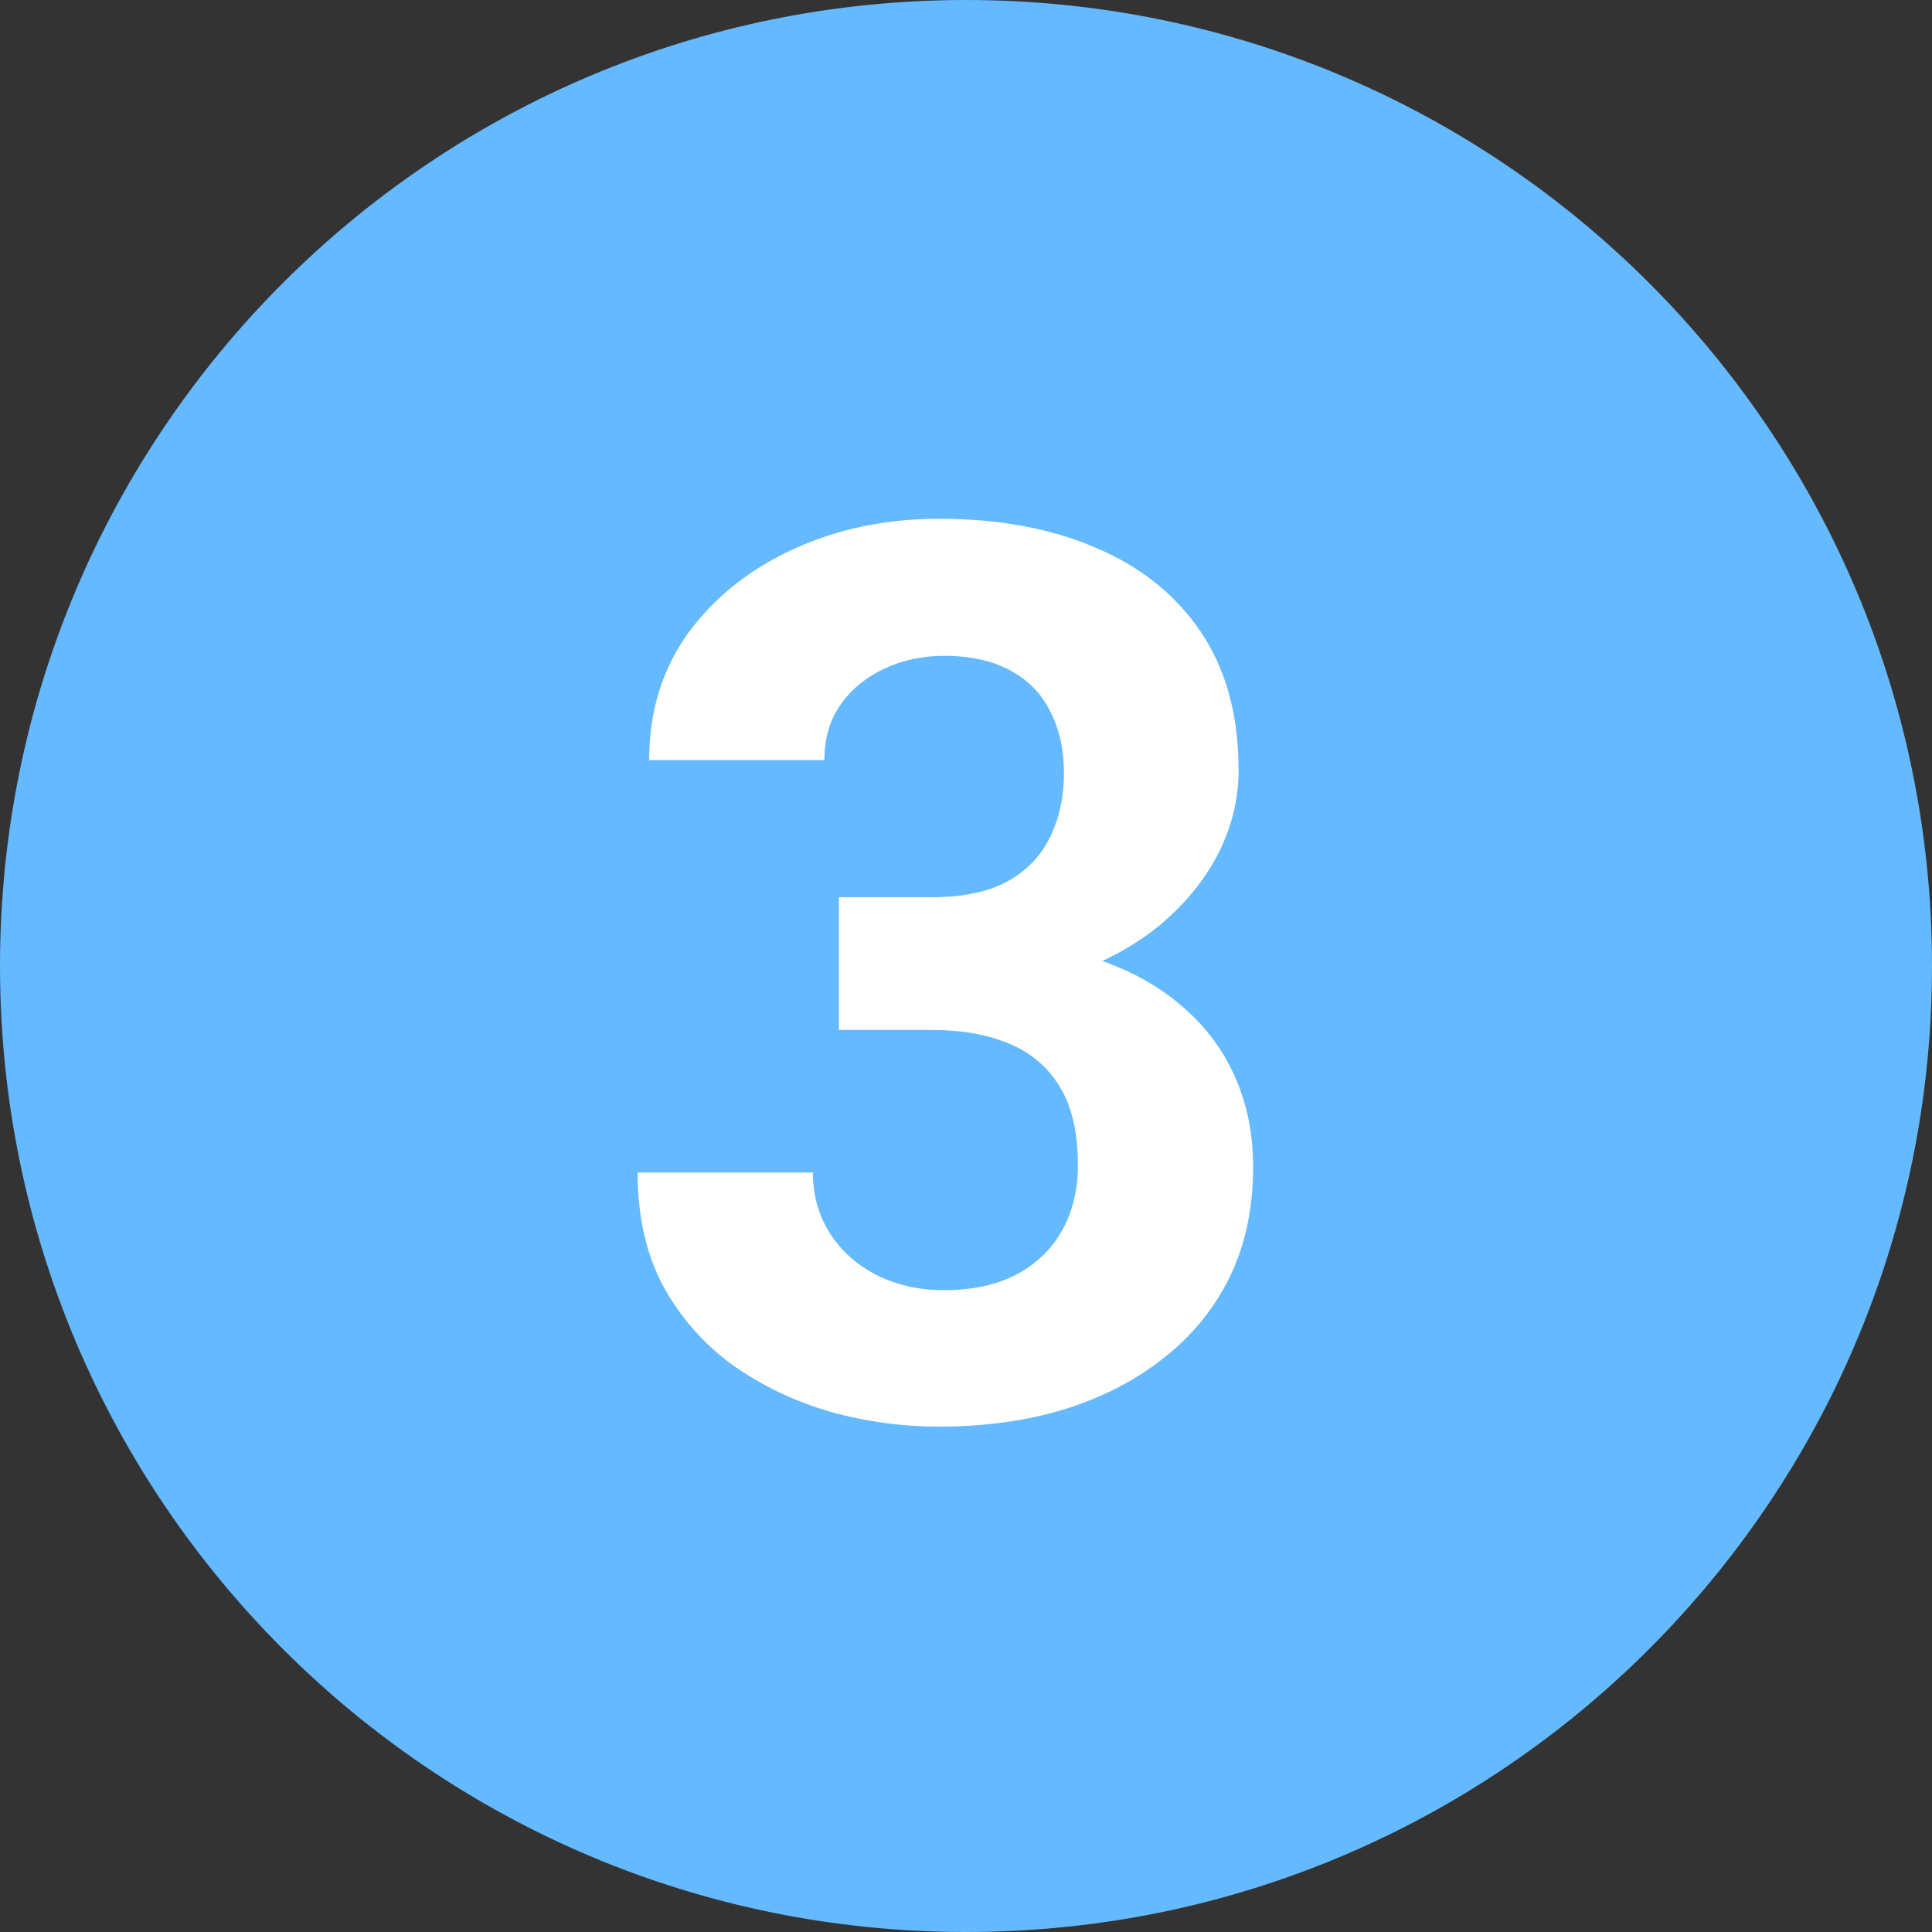 <svg width="56" height="56" viewBox="0 0 56 56" fill="none" xmlns="http://www.w3.org/2000/svg">
<rect x="0" y="0" width="56" height="56" fill="#333333" stroke="none"/>
<g clip-path="url(#clip0_9916_14507)">
<g clip-path="url(#clip1_9916_14507)">
<g clip-path="url(#clip2_9916_14507)">
<path d="M28 56C43.464 56 56 43.464 56 28C56 12.536 43.464 0 28 0C12.536 0 0 12.536 0 28C0 43.464 12.536 56 28 56Z" fill="#64B9FF"/>
<path d="M24.317 26.006H27.024C27.892 26.006 28.607 25.859 29.169 25.566C29.732 25.262 30.148 24.84 30.417 24.301C30.698 23.75 30.839 23.111 30.839 22.385C30.839 21.729 30.71 21.148 30.452 20.645C30.206 20.129 29.825 19.73 29.31 19.449C28.794 19.156 28.144 19.01 27.358 19.01C26.737 19.01 26.163 19.133 25.636 19.379C25.108 19.625 24.687 19.971 24.37 20.416C24.054 20.861 23.896 21.4 23.896 22.033H18.816C18.816 20.627 19.191 19.402 19.941 18.359C20.702 17.316 21.722 16.502 22.999 15.916C24.276 15.33 25.683 15.037 27.218 15.037C28.952 15.037 30.47 15.318 31.771 15.881C33.071 16.432 34.085 17.246 34.812 18.324C35.538 19.402 35.901 20.738 35.901 22.332C35.901 23.141 35.714 23.926 35.339 24.688C34.964 25.438 34.425 26.117 33.722 26.727C33.03 27.324 32.187 27.805 31.191 28.168C30.194 28.52 29.075 28.695 27.833 28.695H24.317V26.006ZM24.317 29.855V27.236H27.833C29.228 27.236 30.452 27.395 31.507 27.711C32.562 28.027 33.446 28.484 34.161 29.082C34.876 29.668 35.415 30.365 35.778 31.174C36.142 31.971 36.323 32.855 36.323 33.828C36.323 35.023 36.095 36.09 35.638 37.027C35.181 37.953 34.536 38.738 33.704 39.383C32.884 40.027 31.923 40.52 30.821 40.859C29.72 41.188 28.519 41.352 27.218 41.352C26.14 41.352 25.079 41.205 24.036 40.912C23.005 40.607 22.067 40.156 21.224 39.559C20.392 38.949 19.724 38.188 19.22 37.273C18.728 36.348 18.482 35.252 18.482 33.986H23.562C23.562 34.643 23.726 35.228 24.054 35.744C24.382 36.26 24.833 36.664 25.407 36.957C25.993 37.25 26.644 37.397 27.358 37.397C28.167 37.397 28.858 37.25 29.433 36.957C30.019 36.652 30.464 36.23 30.769 35.691C31.085 35.141 31.243 34.502 31.243 33.775C31.243 32.838 31.073 32.088 30.733 31.525C30.394 30.951 29.907 30.529 29.274 30.26C28.642 29.99 27.892 29.855 27.024 29.855H24.317Z" fill="white"/>
</g>
</g>
</g>
<defs>
<clipPath id="clip0_9916_14507">
<rect width="56" height="56" fill="white"/>
</clipPath>
<clipPath id="clip1_9916_14507">
<rect width="56" height="56" fill="white"/>
</clipPath>
<clipPath id="clip2_9916_14507">
<rect width="56" height="56" fill="white"/>
</clipPath>
</defs>
</svg>
